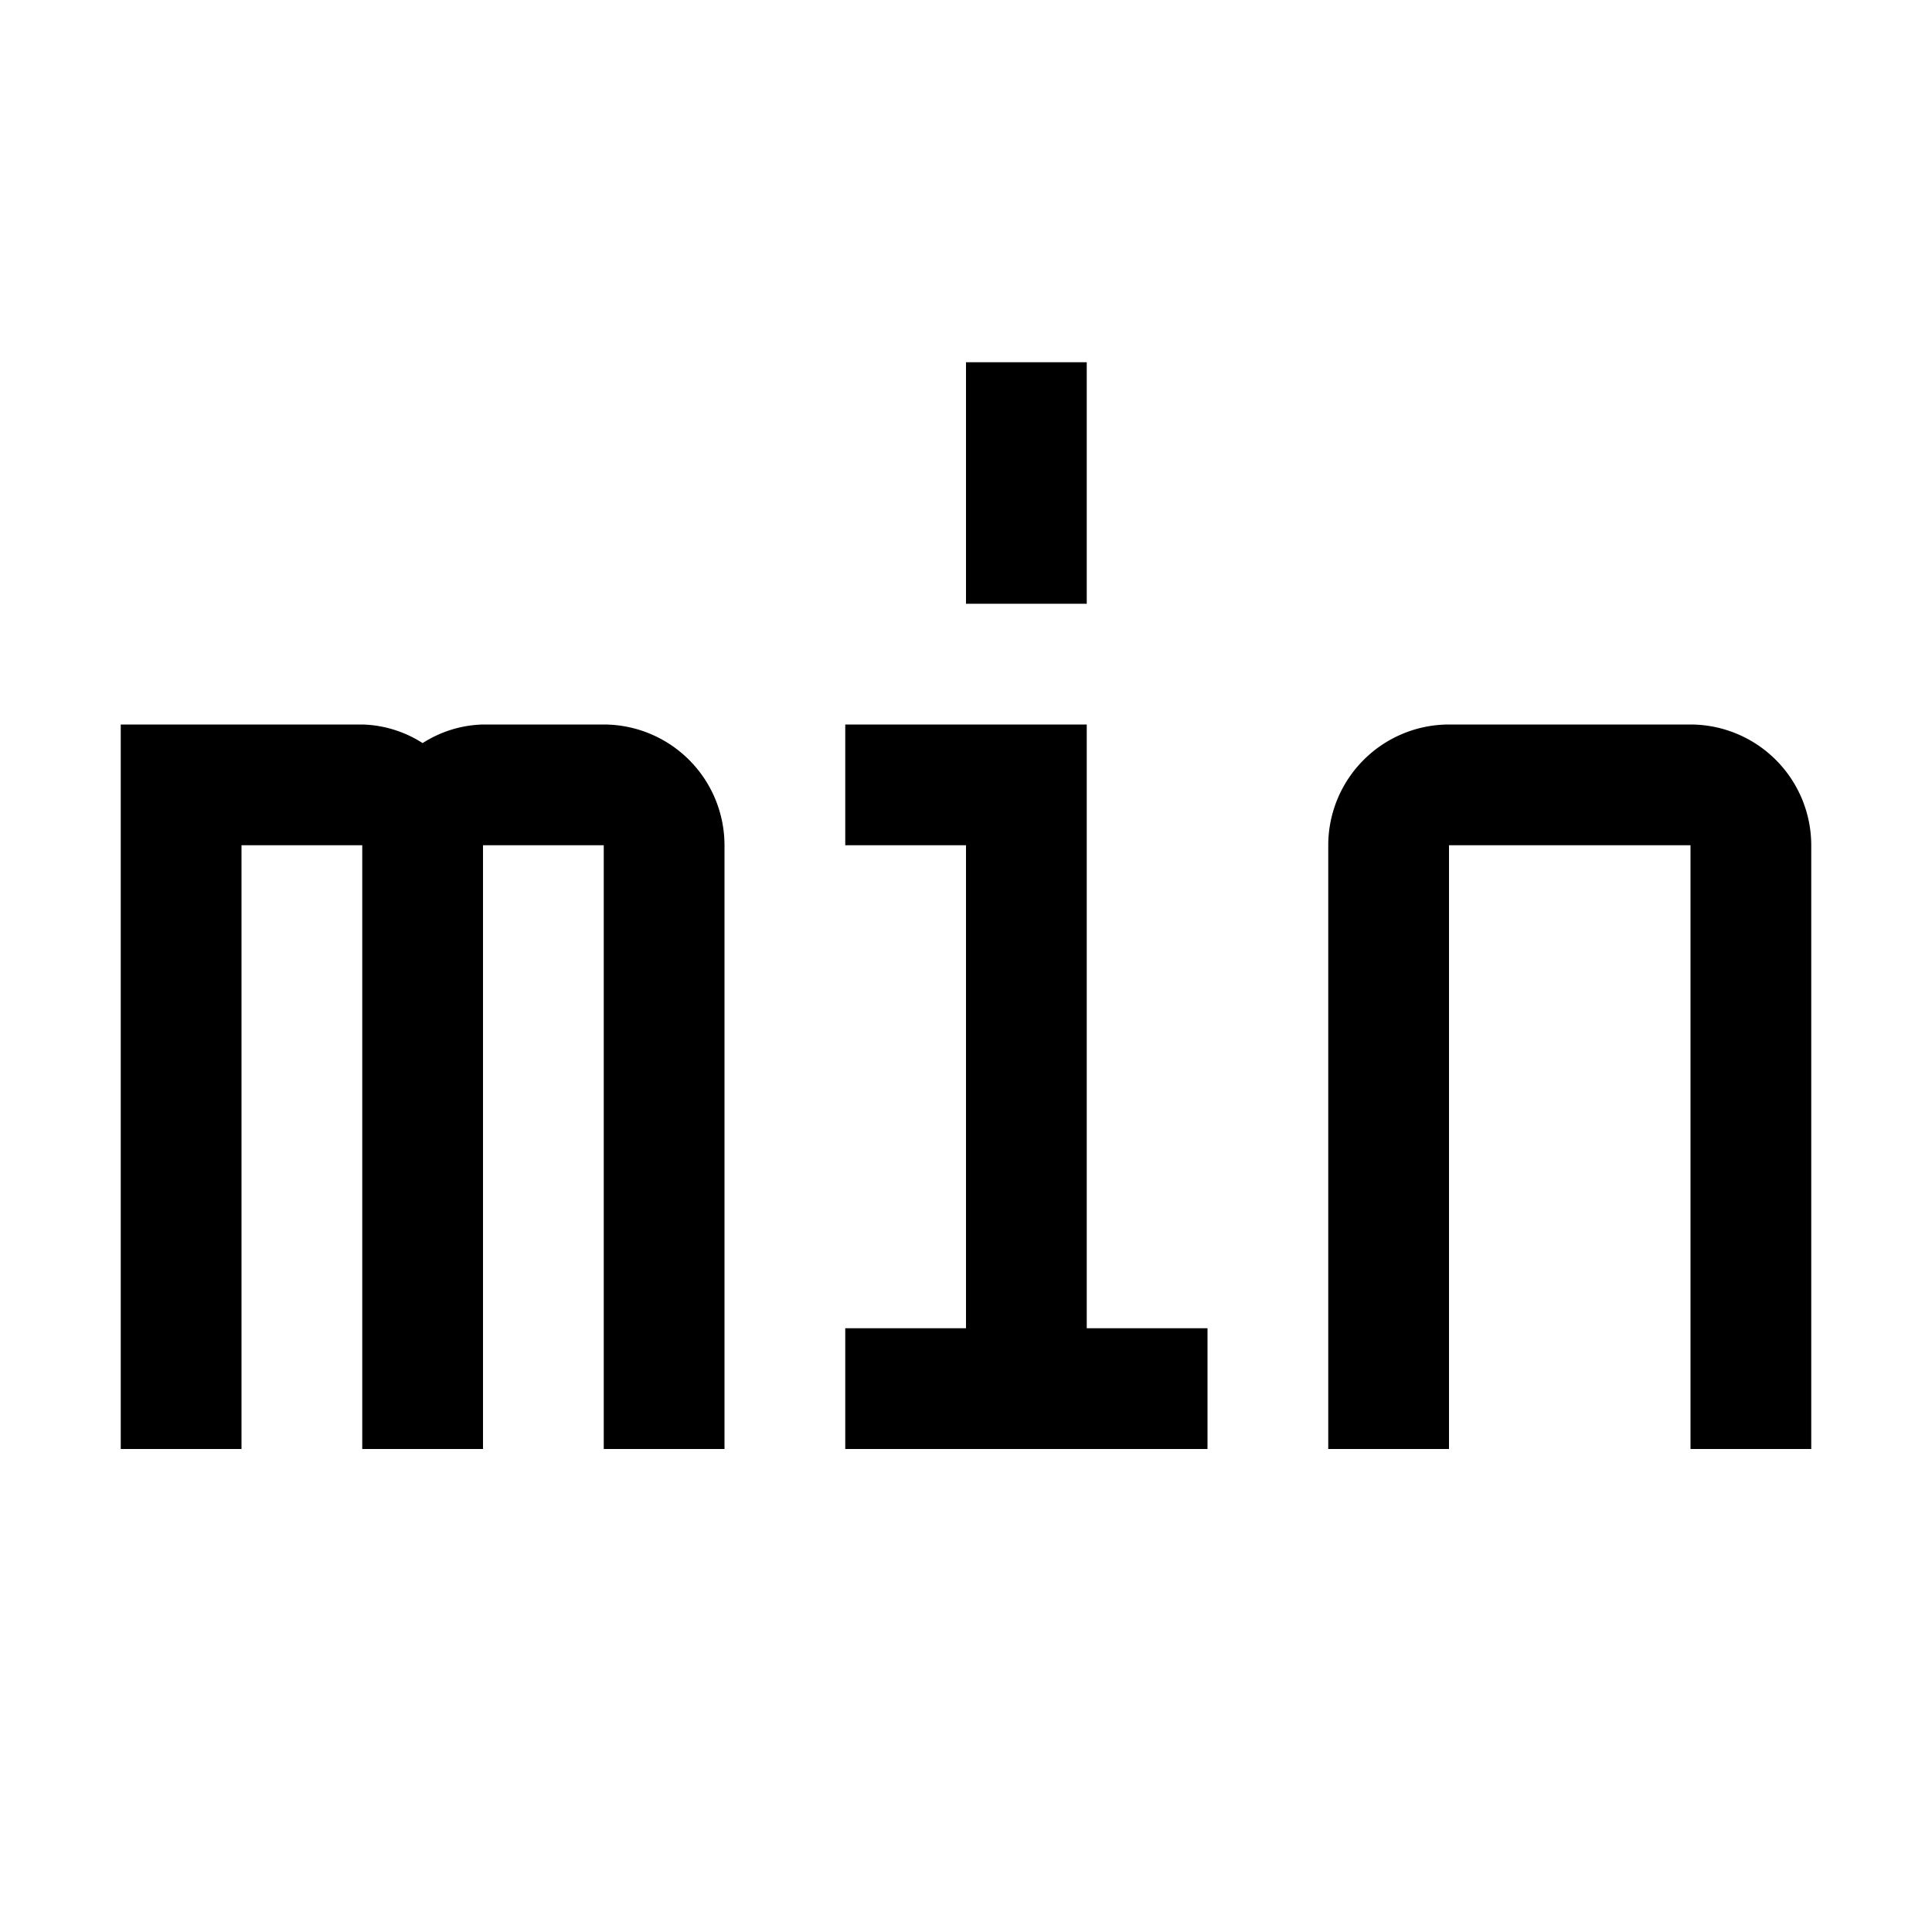 <svg xmlns="http://www.w3.org/2000/svg" viewBox="0 0 16 16"><path d="M14 7h-2v5h-1V7a1.001 1.001 0 0 1 1-1h2a1.001 1.001 0 0 1 1 1v5h-1zm-8 5V7a1.001 1.001 0 0 0-1-1H4a.97.97 0 0 0-.5.154A.97.97 0 0 0 3 6H1v6h1V7h1v5h1V7h1v5zm4-1H9V6H7v1h1v4H7v1h3zM9 3H8v2h1z"/><path fill="none" d="M0 0h16v16H0z"/></svg>